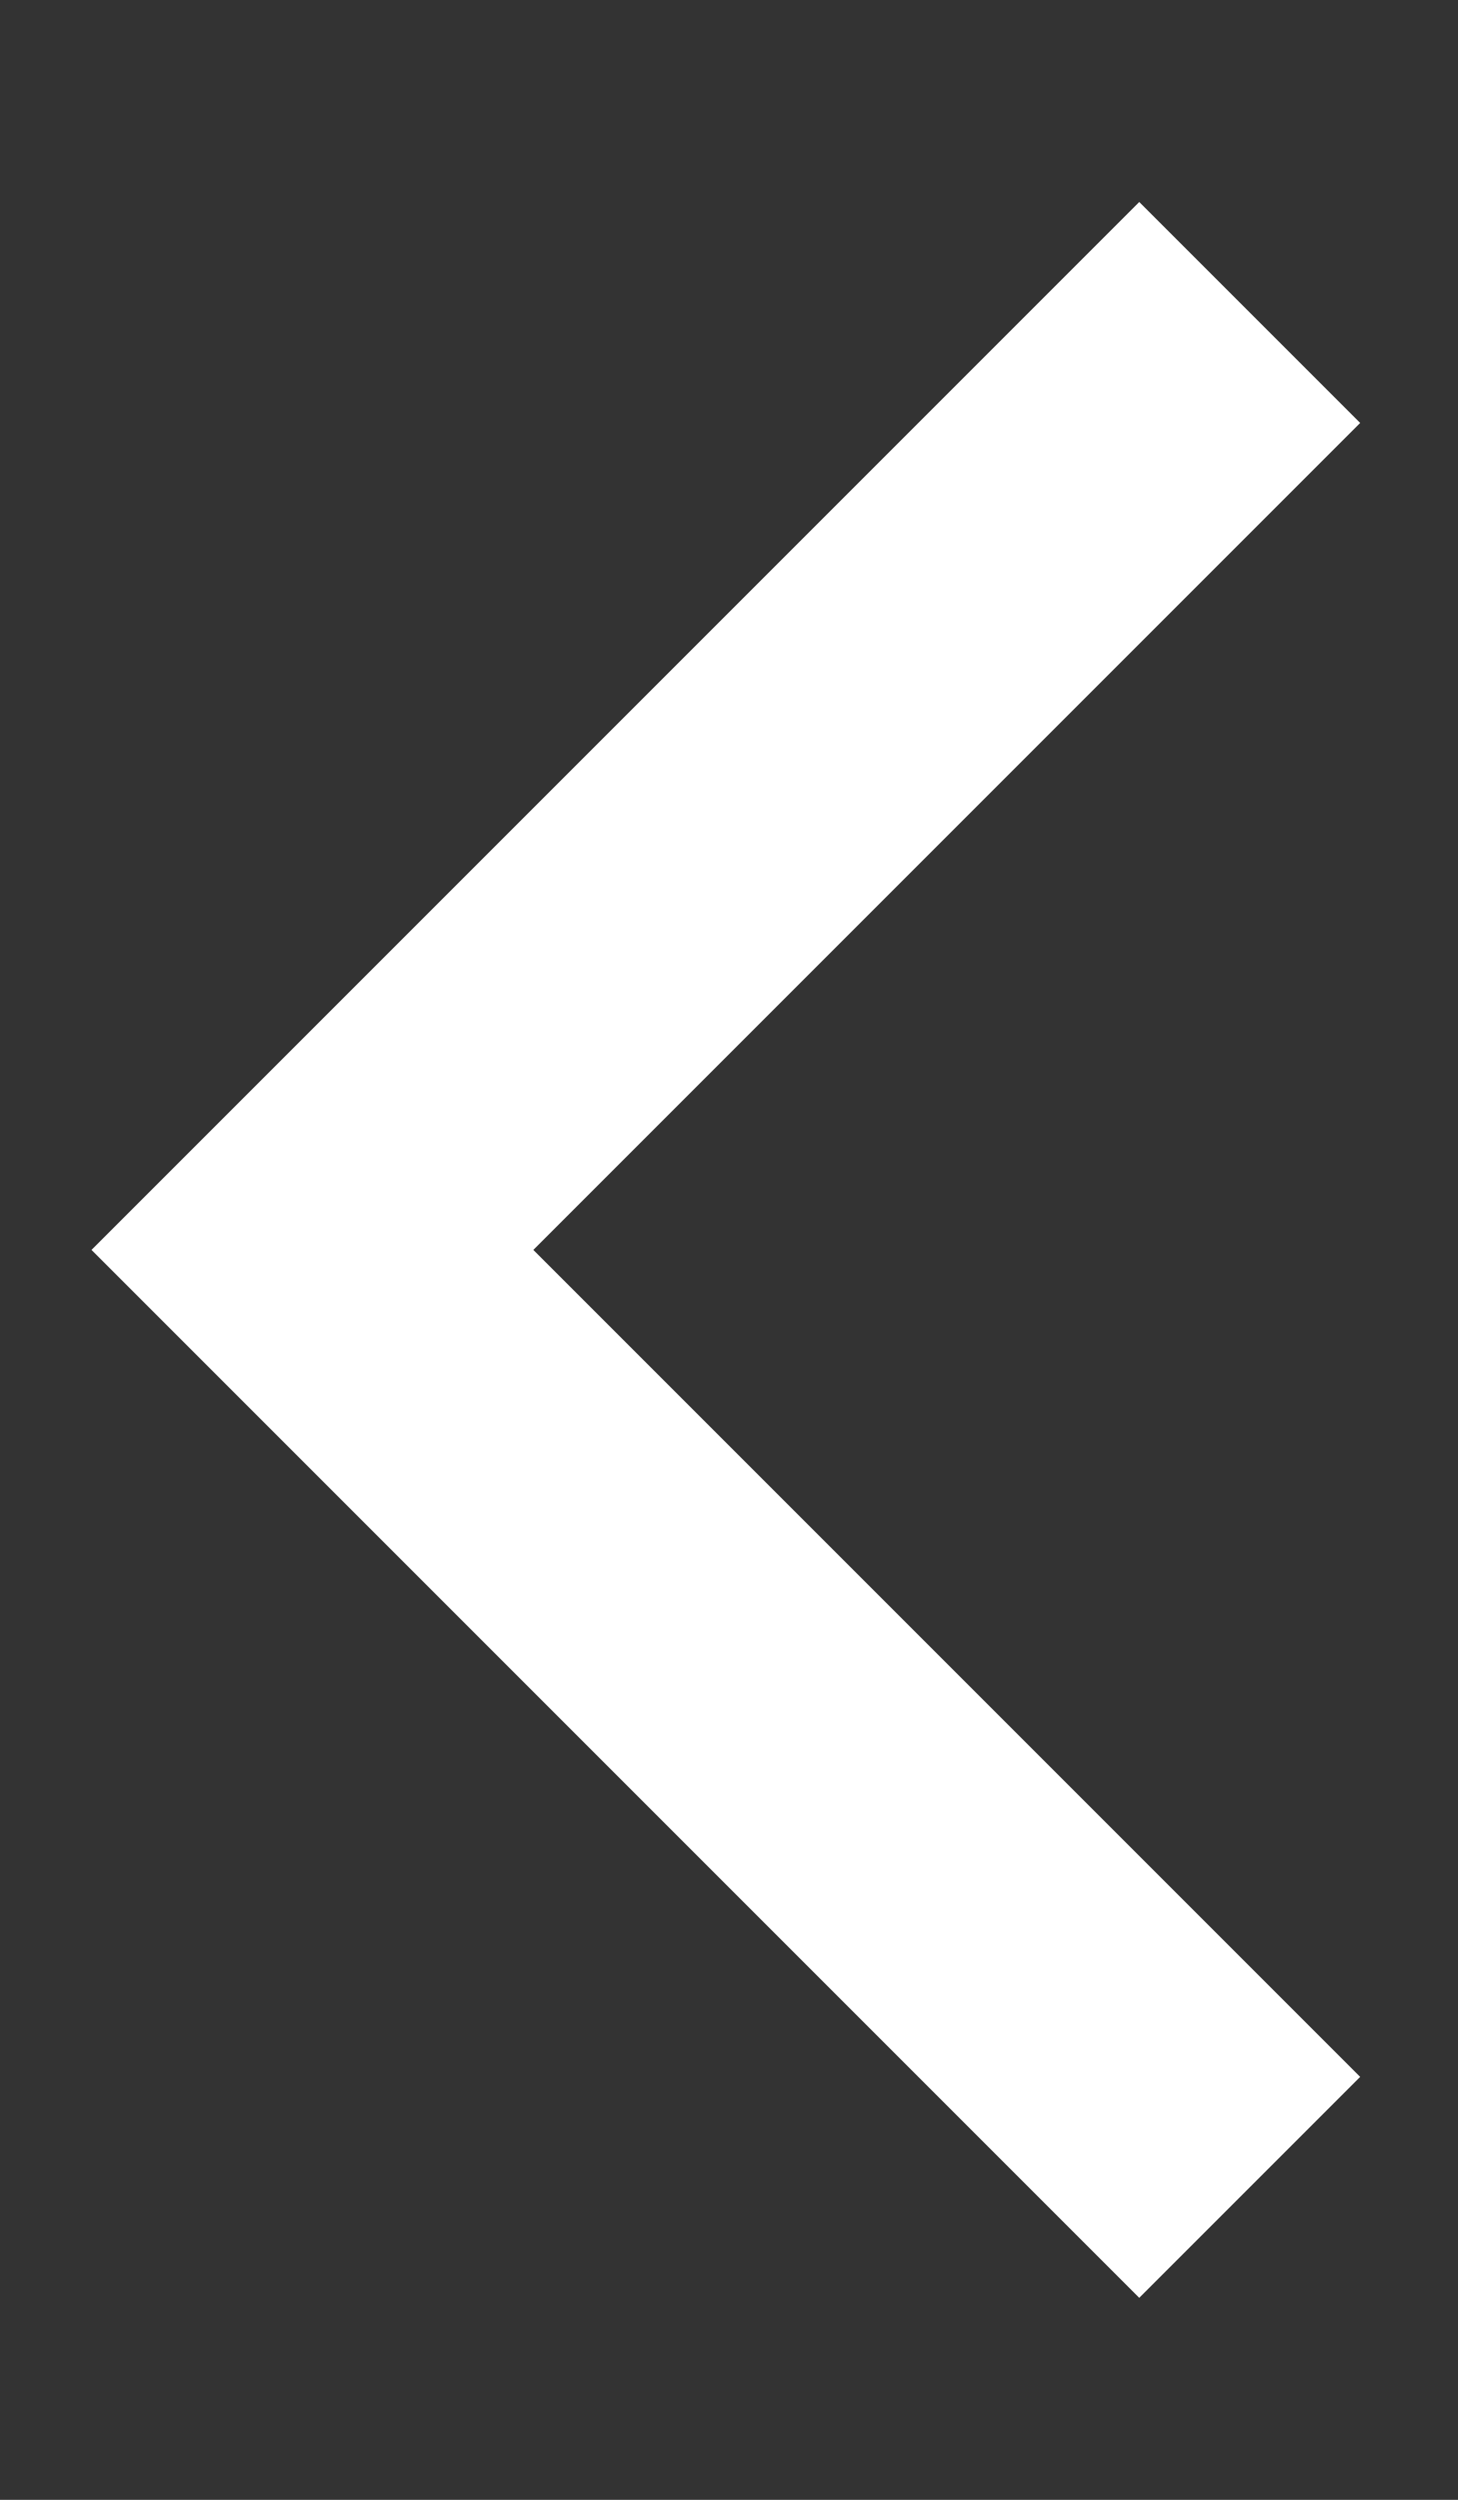 <svg width="7" height="12" viewBox="0 0 7 12" fill="none" xmlns="http://www.w3.org/2000/svg">
<rect x="0" y="0" width="7" height="12" fill="#333333" stroke="none"/>
<path d="M6 1.5L1.5 6L6 10.5" stroke="white" stroke-width="1.5"/>
</svg>
